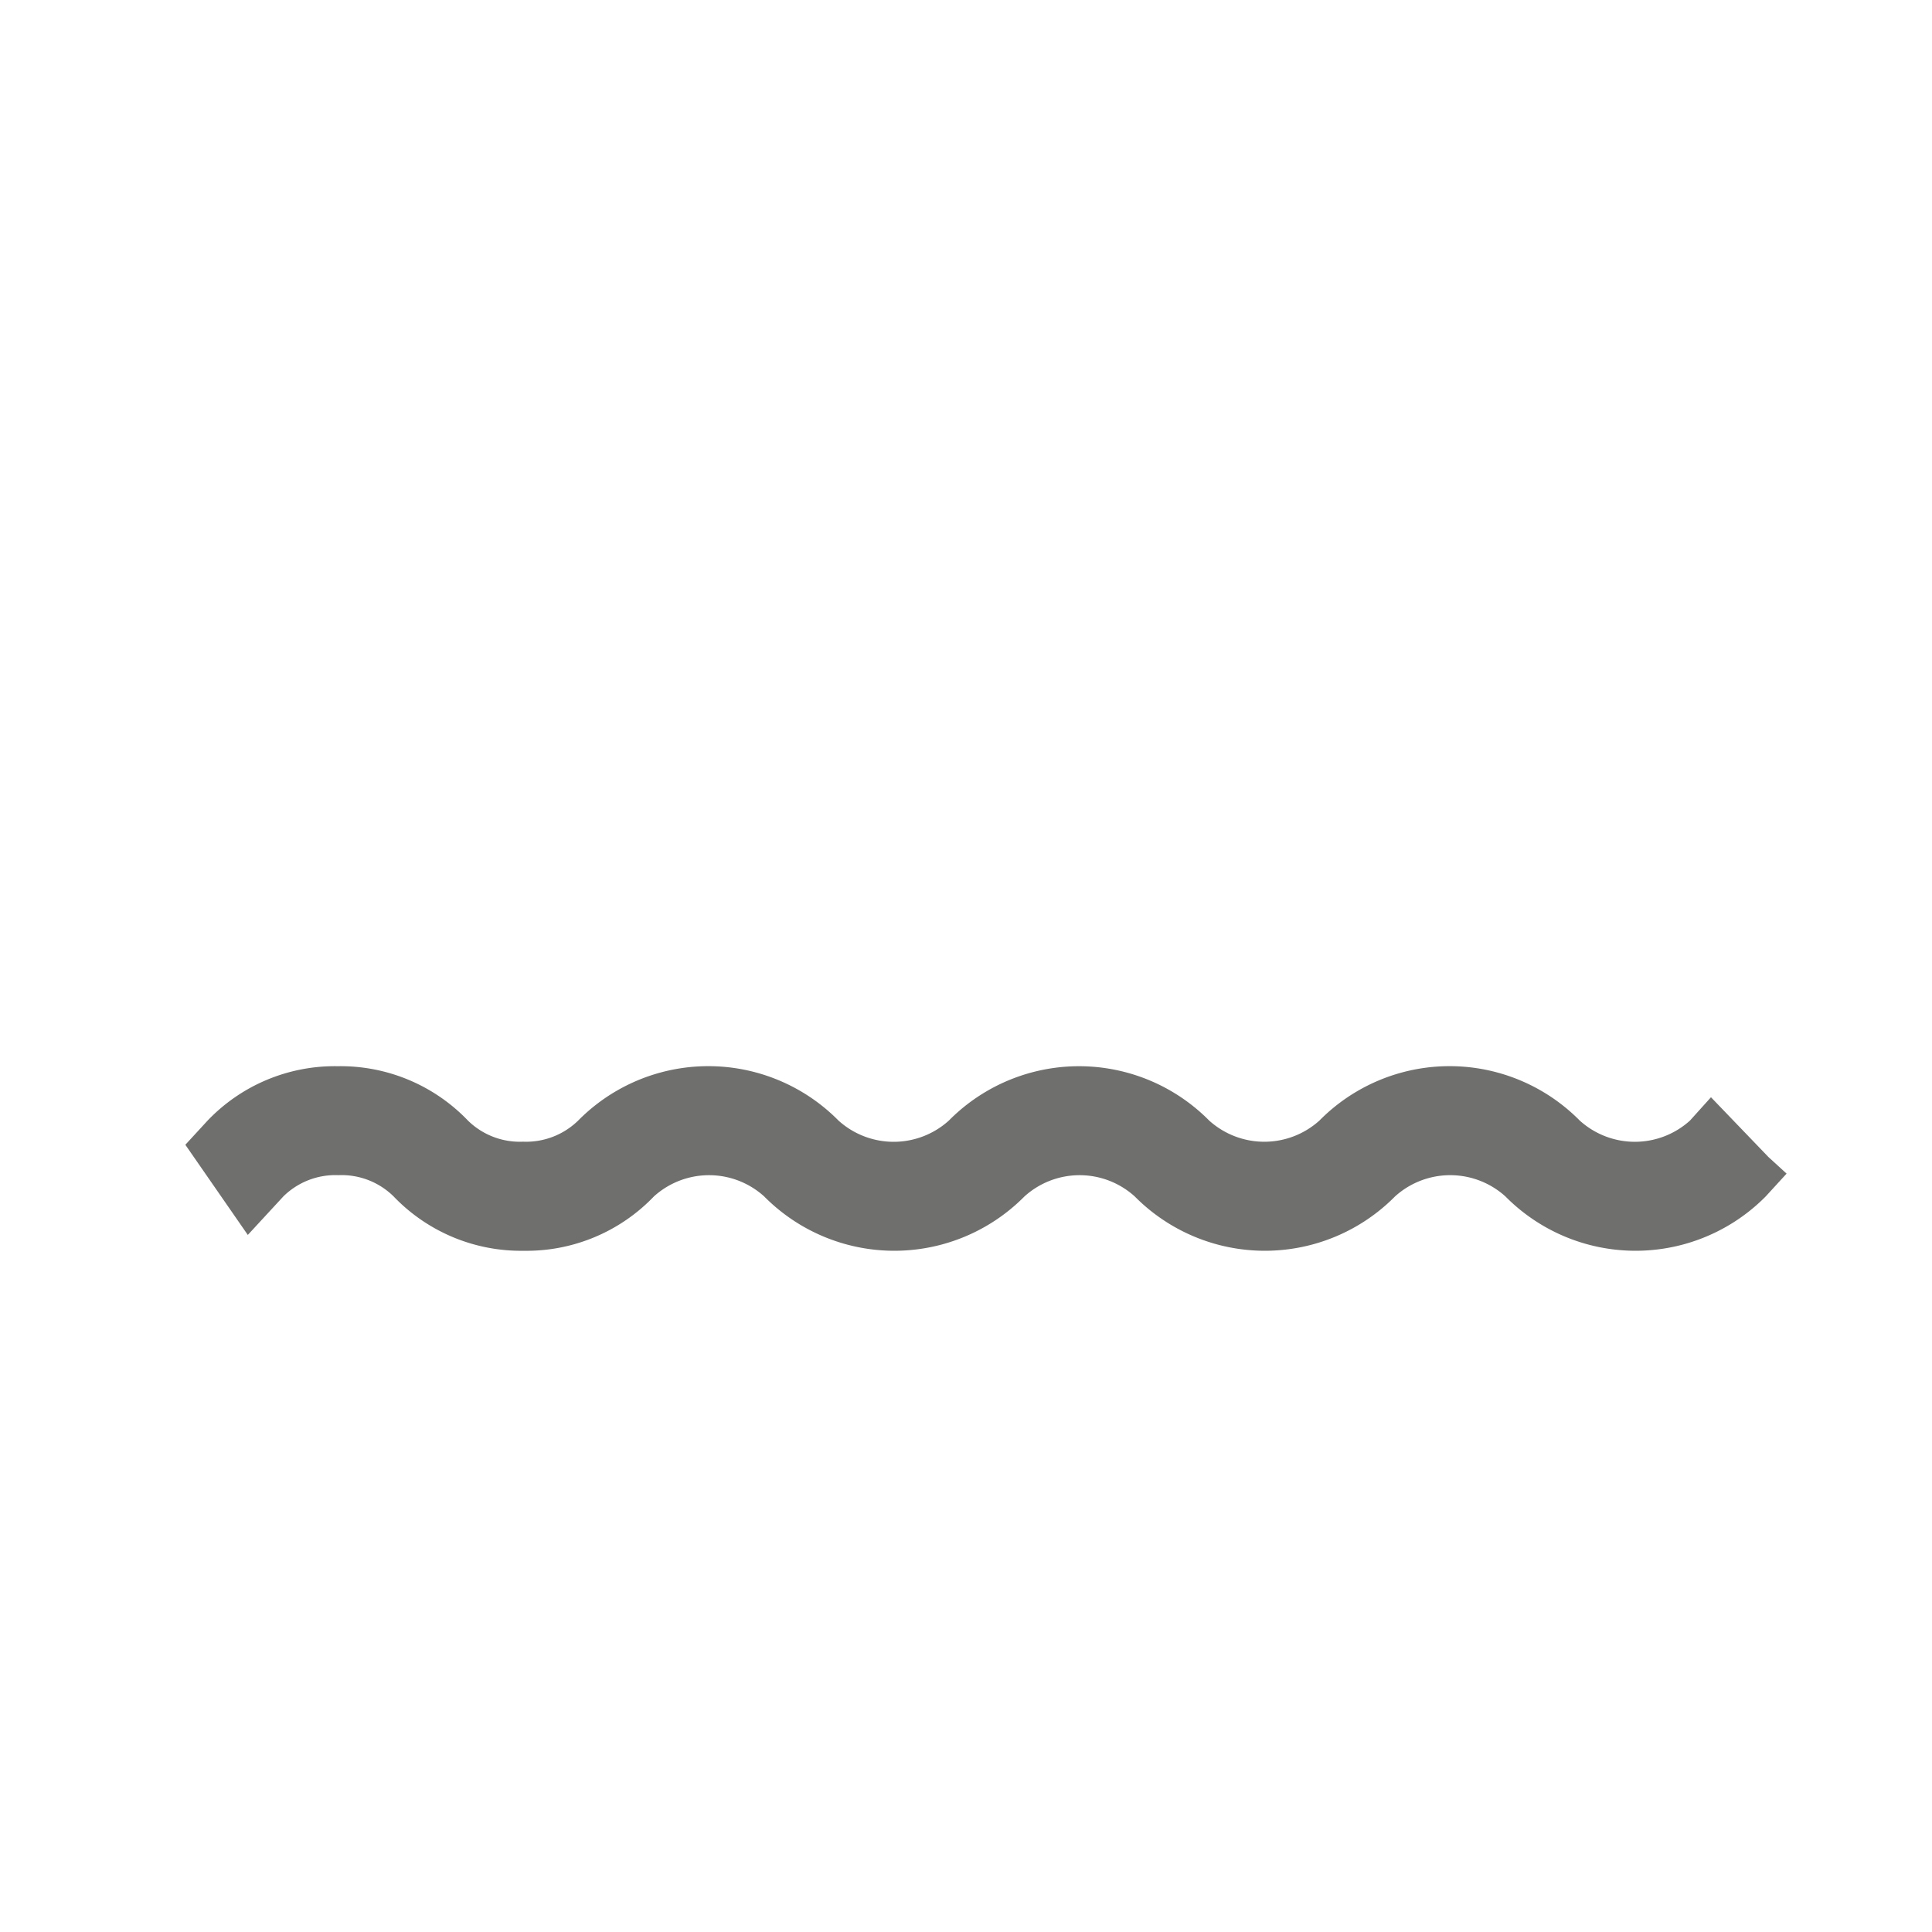 <?xml version="1.0" encoding="UTF-8"?> <svg xmlns="http://www.w3.org/2000/svg" id="Livello_1" data-name="Livello 1" viewBox="0 0 150 150"><defs><style>.cls-1{fill:#6f6f6e;}</style></defs><path class="cls-1" d="M132.84,85.19,131.21,87a6.38,6.38,0,0,1-8.56,0,14.2,14.2,0,0,0-20.21,0,6.39,6.39,0,0,1-8.56,0,14.21,14.21,0,0,0-20.21,0,6.39,6.39,0,0,1-8.57,0,14.2,14.2,0,0,0-20.21,0,5.79,5.79,0,0,1-4.28,1.64A5.75,5.75,0,0,1,36.33,87a13.69,13.69,0,0,0-10.11-4.22A13.66,13.66,0,0,0,16.12,87l-1.73,1.88,4.85,7L22,92.89a5.75,5.75,0,0,1,4.28-1.65,5.75,5.75,0,0,1,4.28,1.65,13.69,13.69,0,0,0,10.1,4.22,13.69,13.69,0,0,0,10.11-4.22,6.38,6.38,0,0,1,8.56,0,14.21,14.21,0,0,0,20.21,0,6.38,6.38,0,0,1,8.56,0,14.21,14.21,0,0,0,20.21,0,6.39,6.39,0,0,1,8.57,0,14.21,14.21,0,0,0,20.21,0l1.62-1.77-1.41-1.29Z"></path></svg> 